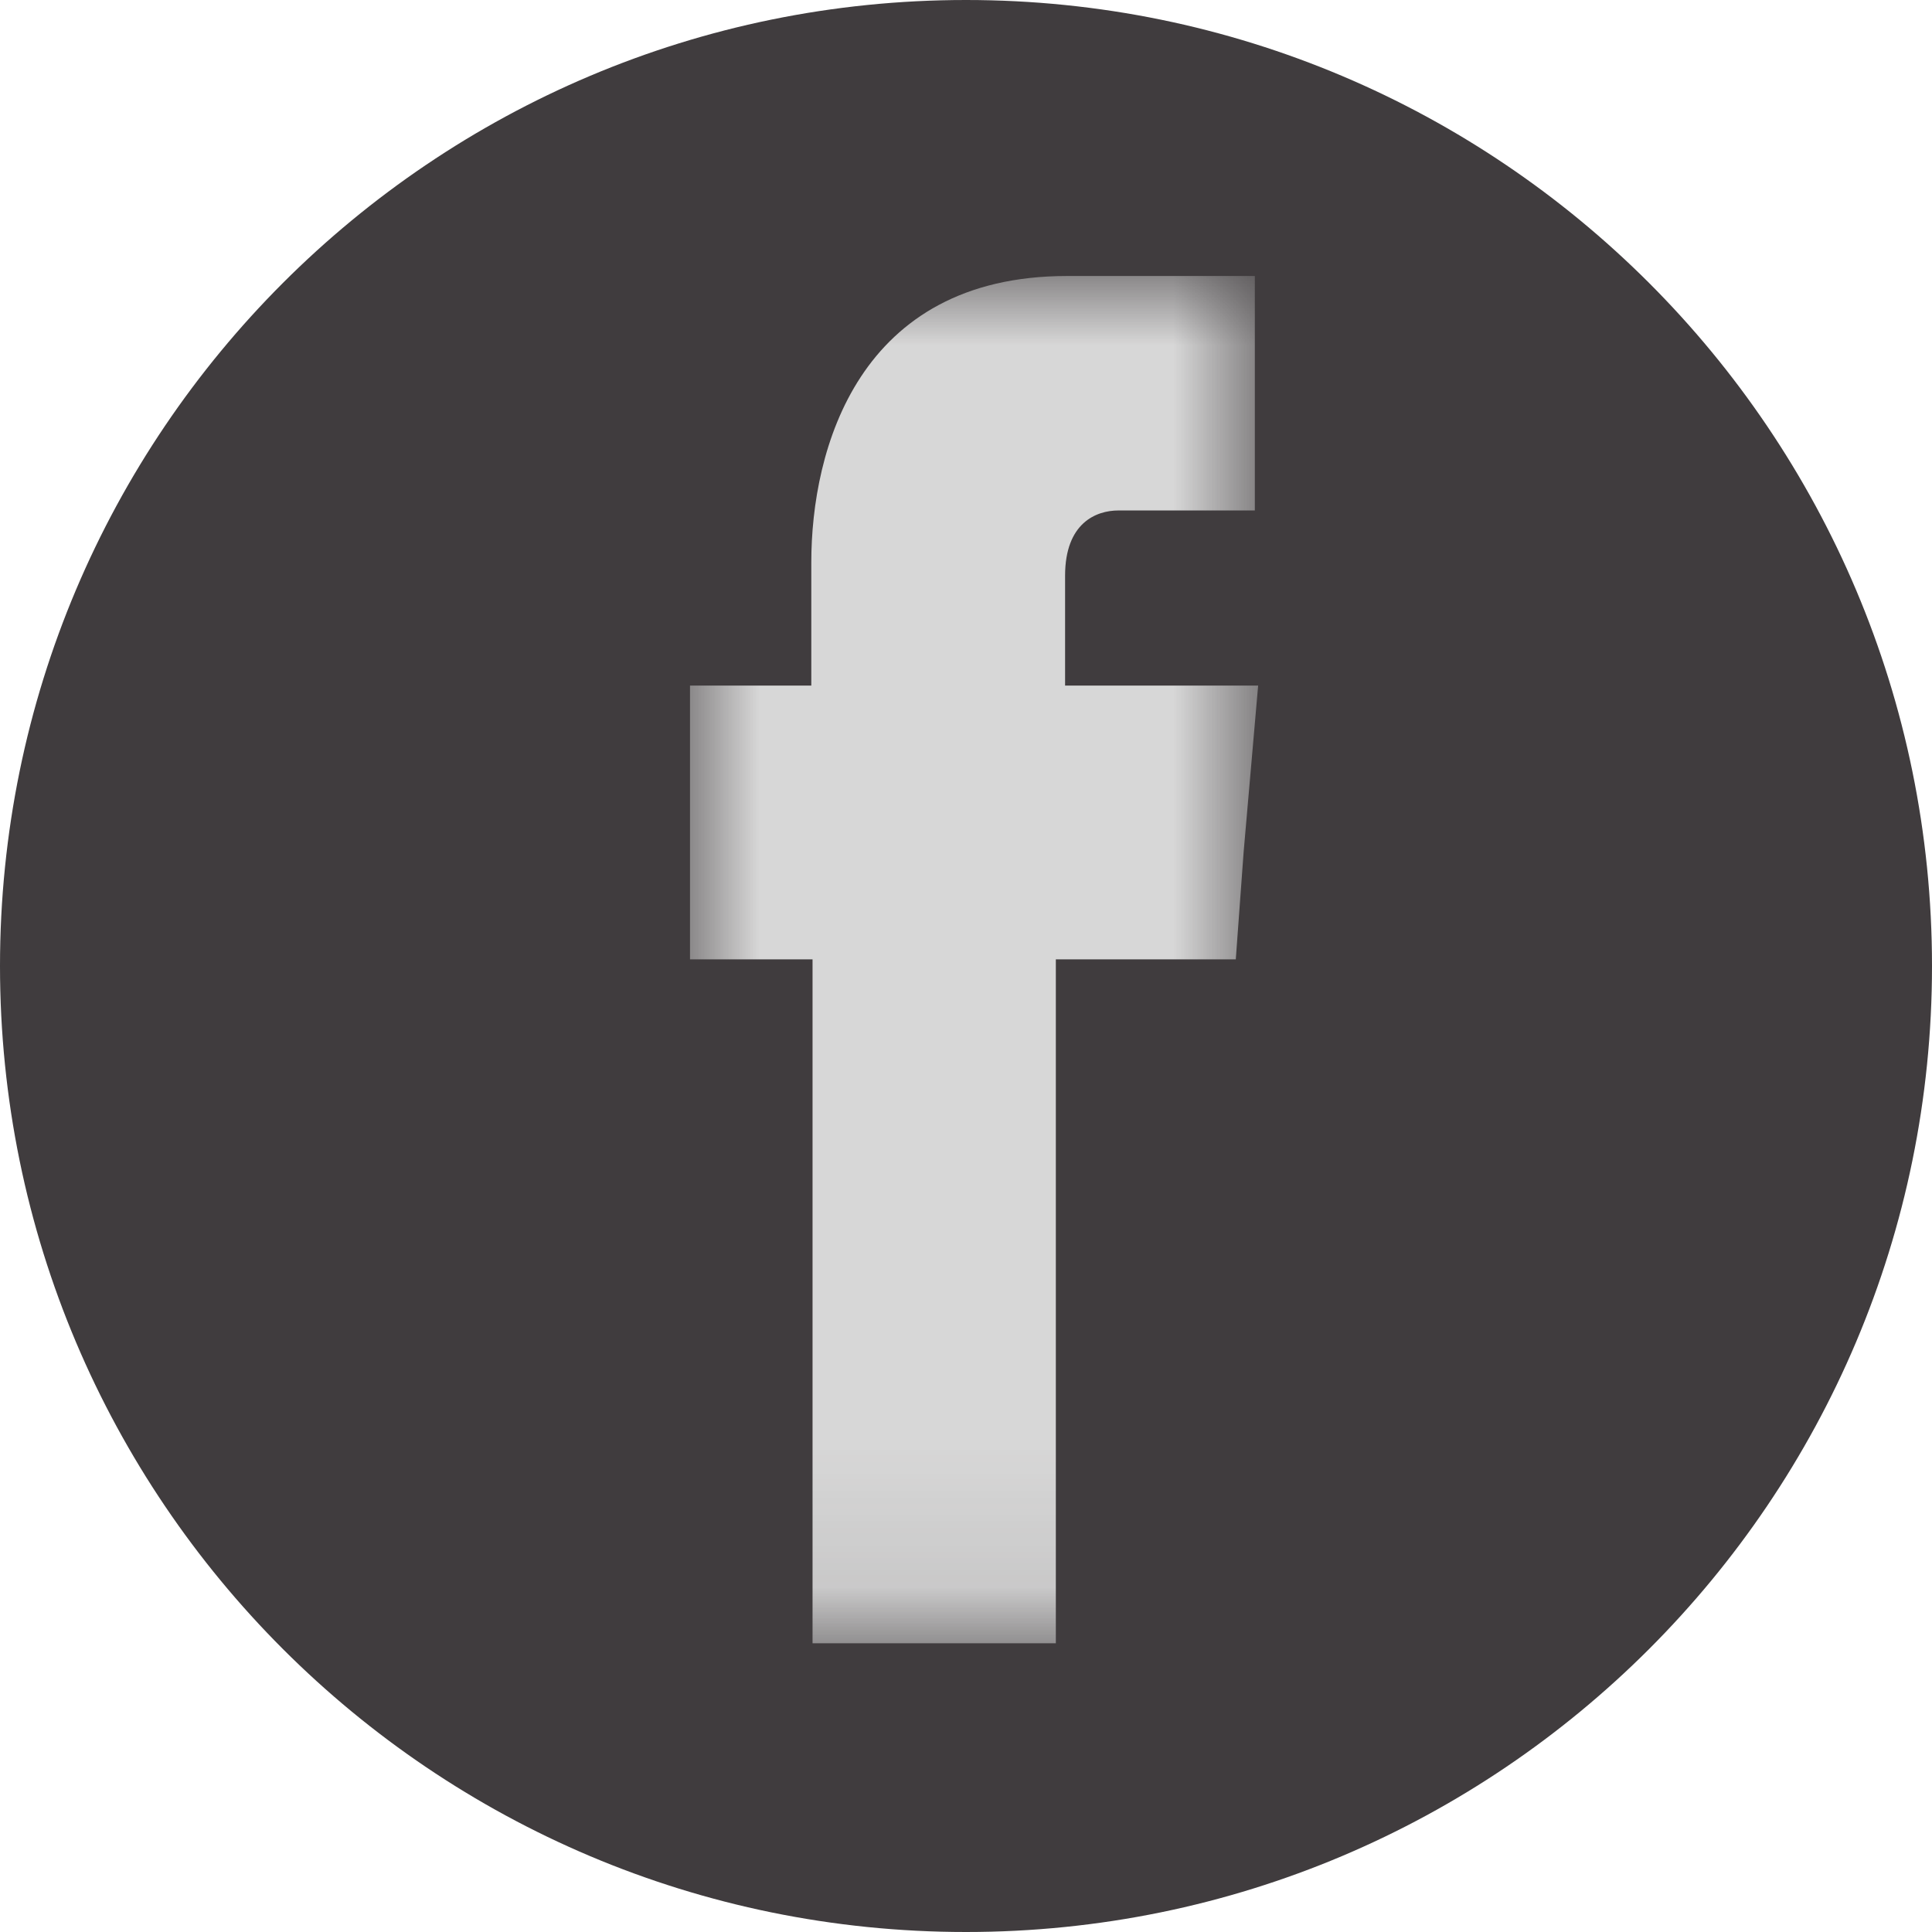 <svg width="14" height="14" viewBox="0 0 14 14" fill="none" xmlns="http://www.w3.org/2000/svg">
    <path d="M14 7C14 3.134 10.866 0 7 0C3.134 0 0 3.134 0 7C0 10.866 3.134 14 7 14C10.866 14 14 10.866 14 7Z"
          fill="#403C3E"/>
    <mask id="mask0_57_1403" style="mask-type:luminance" maskUnits="userSpaceOnUse" x="5" y="2" width="5" height="10">
        <path d="M5 2H9.117V11.908H5V2Z" fill="#D7D7D7"/>
    </mask>
    <g mask="url(#mask0_57_1403)">
        <path fill-rule="evenodd" clip-rule="evenodd"
              d="M7.718 4.968V4.172C7.718 3.79 7.942 3.699 8.105 3.699H9.093V2H7.732C6.218 2 5.879 3.258 5.879 4.075V4.968H5V6.166V6.952H5.888V11.908H7.651V6.952H8.955L9.012 6.172L9.117 4.968H7.718Z"
              fill="#D7D7D7"/>
    </g>
</svg>
